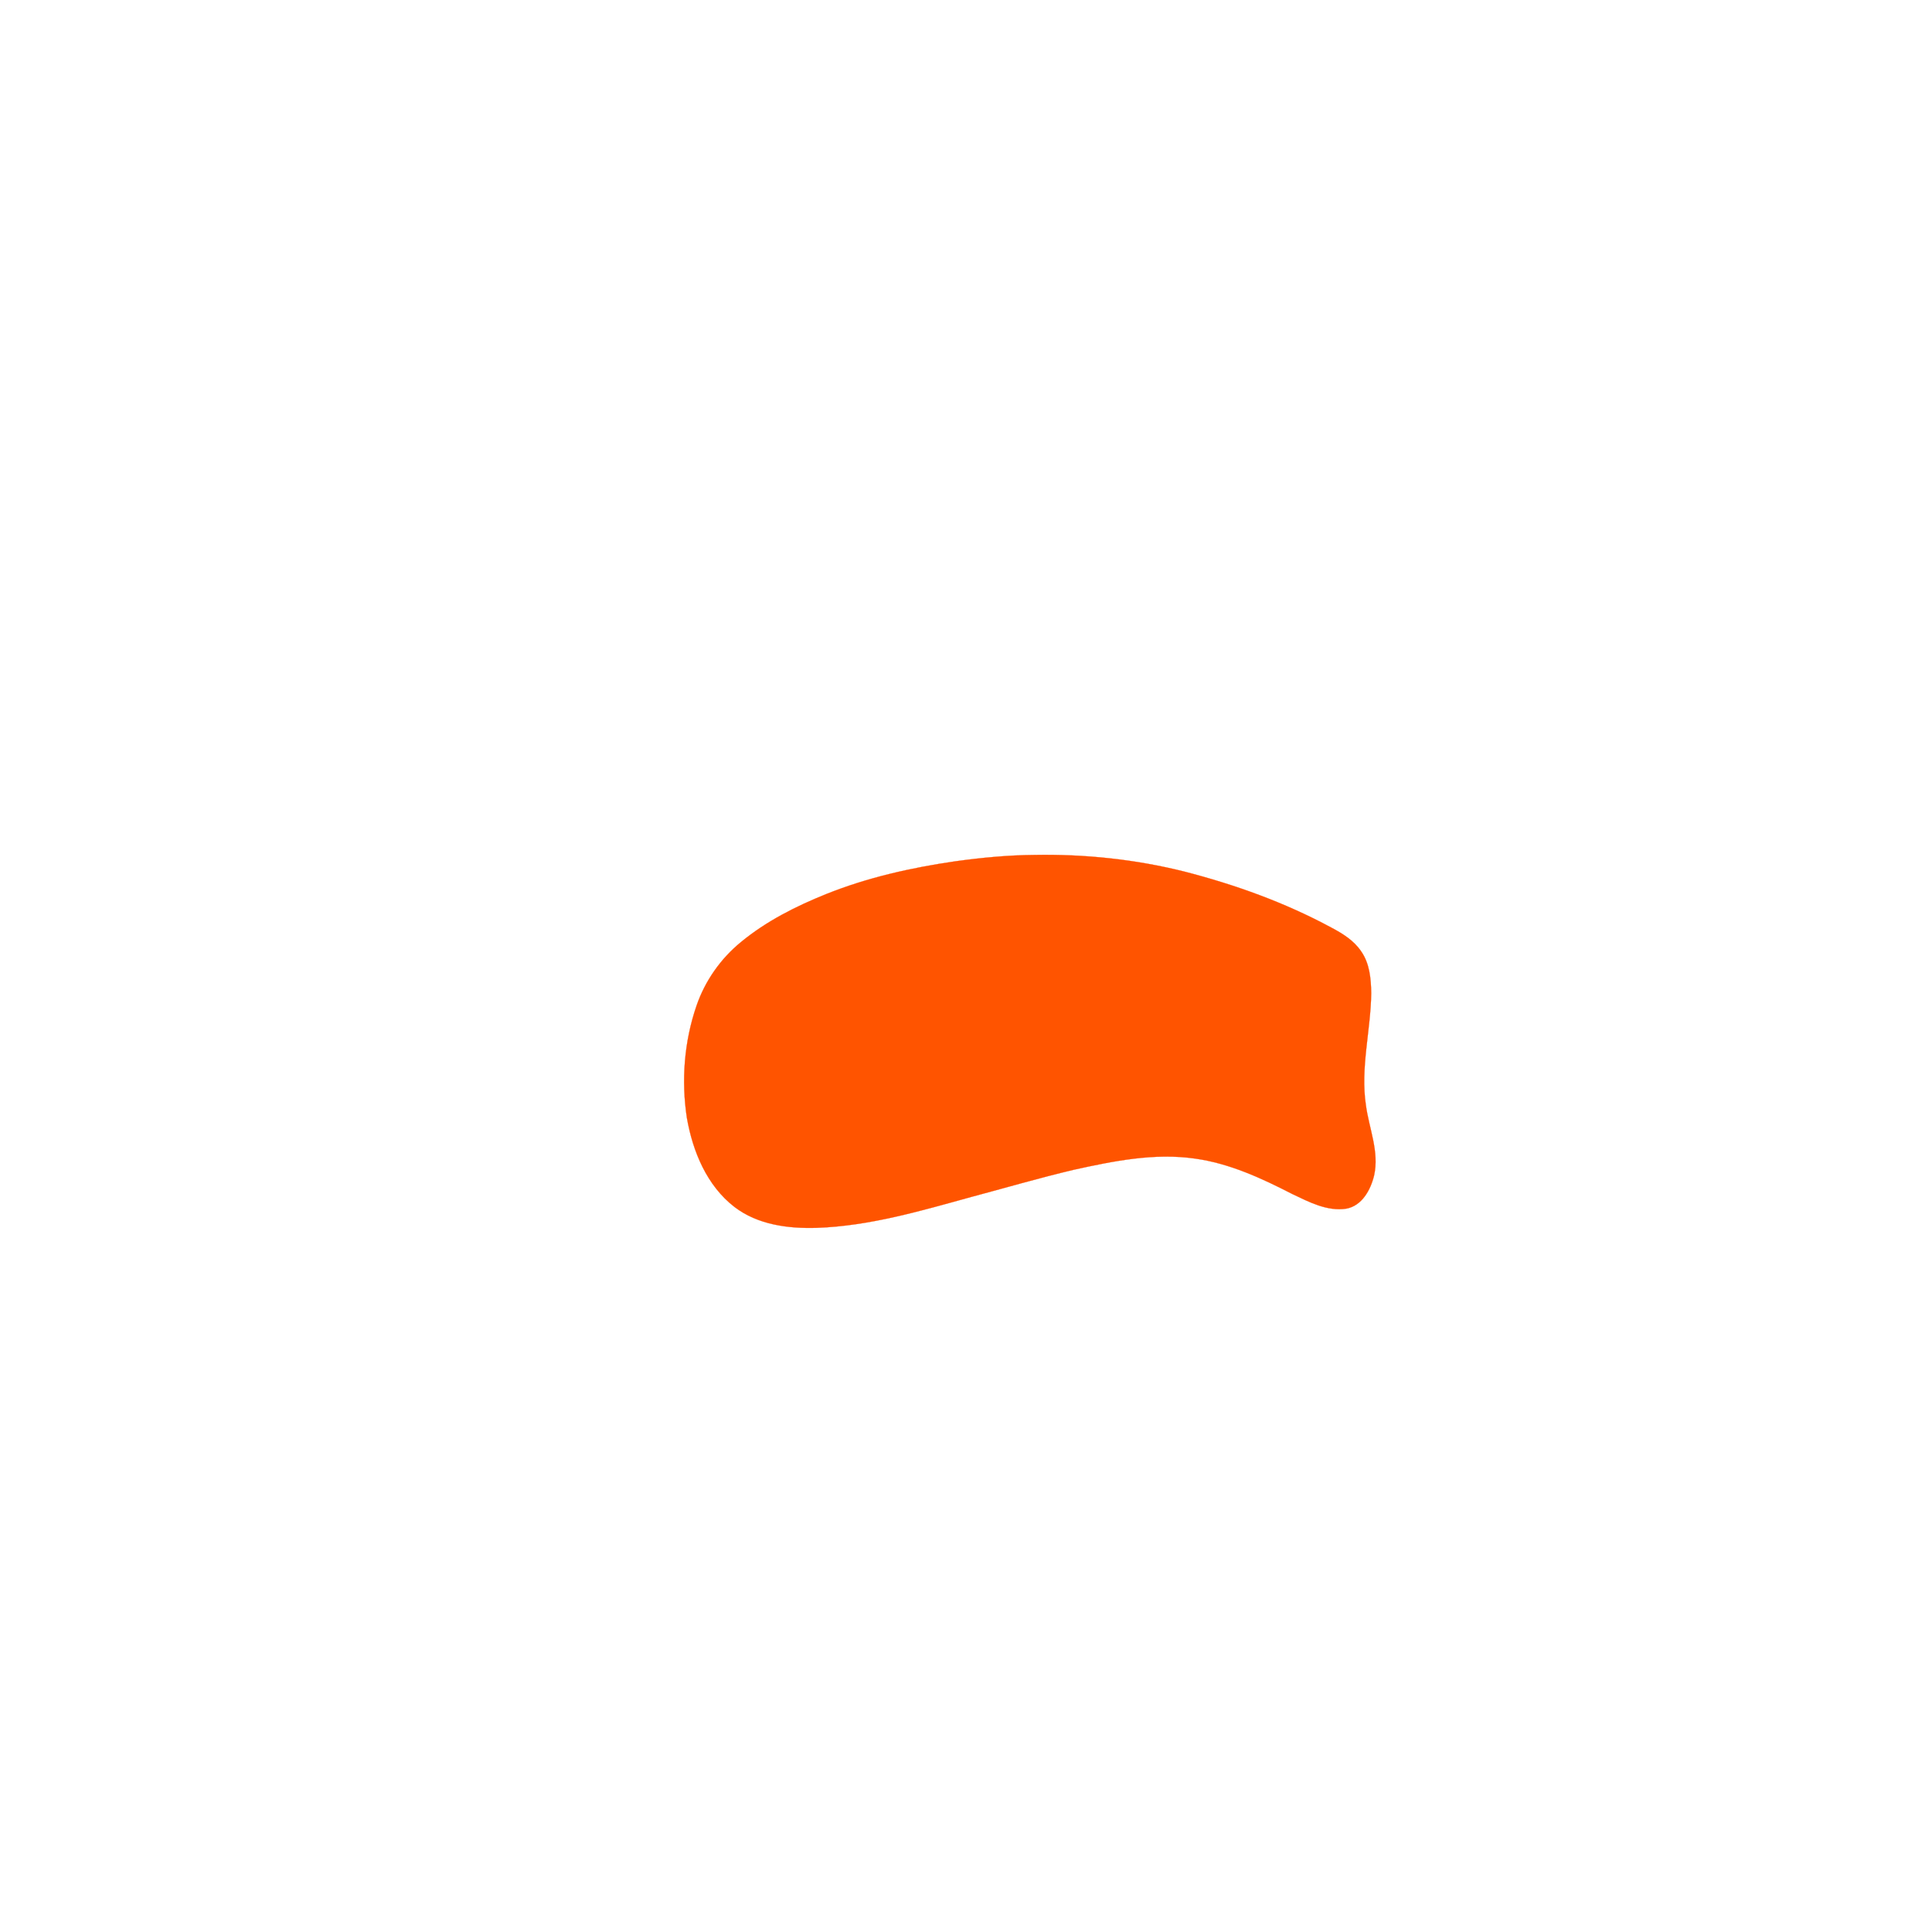 <?xml version="1.0" encoding="UTF-8" ?>
<!DOCTYPE svg PUBLIC "-//W3C//DTD SVG 1.1//EN" "http://www.w3.org/Graphics/SVG/1.1/DTD/svg11.dtd">
<svg width="1000pt" height="1000pt" viewBox="0 0 1000 1000" version="1.1" xmlns="http://www.w3.org/2000/svg">
<path fill="#ff5400" stroke="#ff5400" stroke-width="0.094" opacity="1.00" d=" M 535.37 442.51 C 561.46 442.03 587.64 444.78 612.98 451.11 C 639.25 457.88 665.02 467.13 688.94 480.04 C 694.85 483.14 700.78 486.80 704.56 492.46 C 708.93 498.72 709.63 506.63 709.74 514.04 C 709.50 533.41 704.07 552.67 706.99 572.06 C 708.60 584.13 713.99 596.10 711.23 608.43 C 709.44 615.83 705.01 624.10 696.83 625.60 C 686.92 627.10 677.63 622.17 668.97 618.06 C 653.04 609.88 636.46 602.17 618.56 599.68 C 597.47 596.64 576.27 600.95 555.73 605.48 C 537.85 609.71 520.20 614.88 502.45 619.61 C 476.36 626.81 450.05 634.56 422.81 635.53 C 408.06 635.98 392.27 633.98 380.21 624.75 C 365.88 613.72 358.59 596.05 355.54 578.68 C 352.58 559.30 354.11 539.14 360.51 520.58 C 364.92 507.70 373.02 496.18 383.56 487.58 C 396.66 476.78 411.99 469.06 427.66 462.76 C 449.07 454.17 471.74 449.10 494.52 445.80 C 508.06 443.93 521.70 442.62 535.37 442.51 Z" />
</svg>
